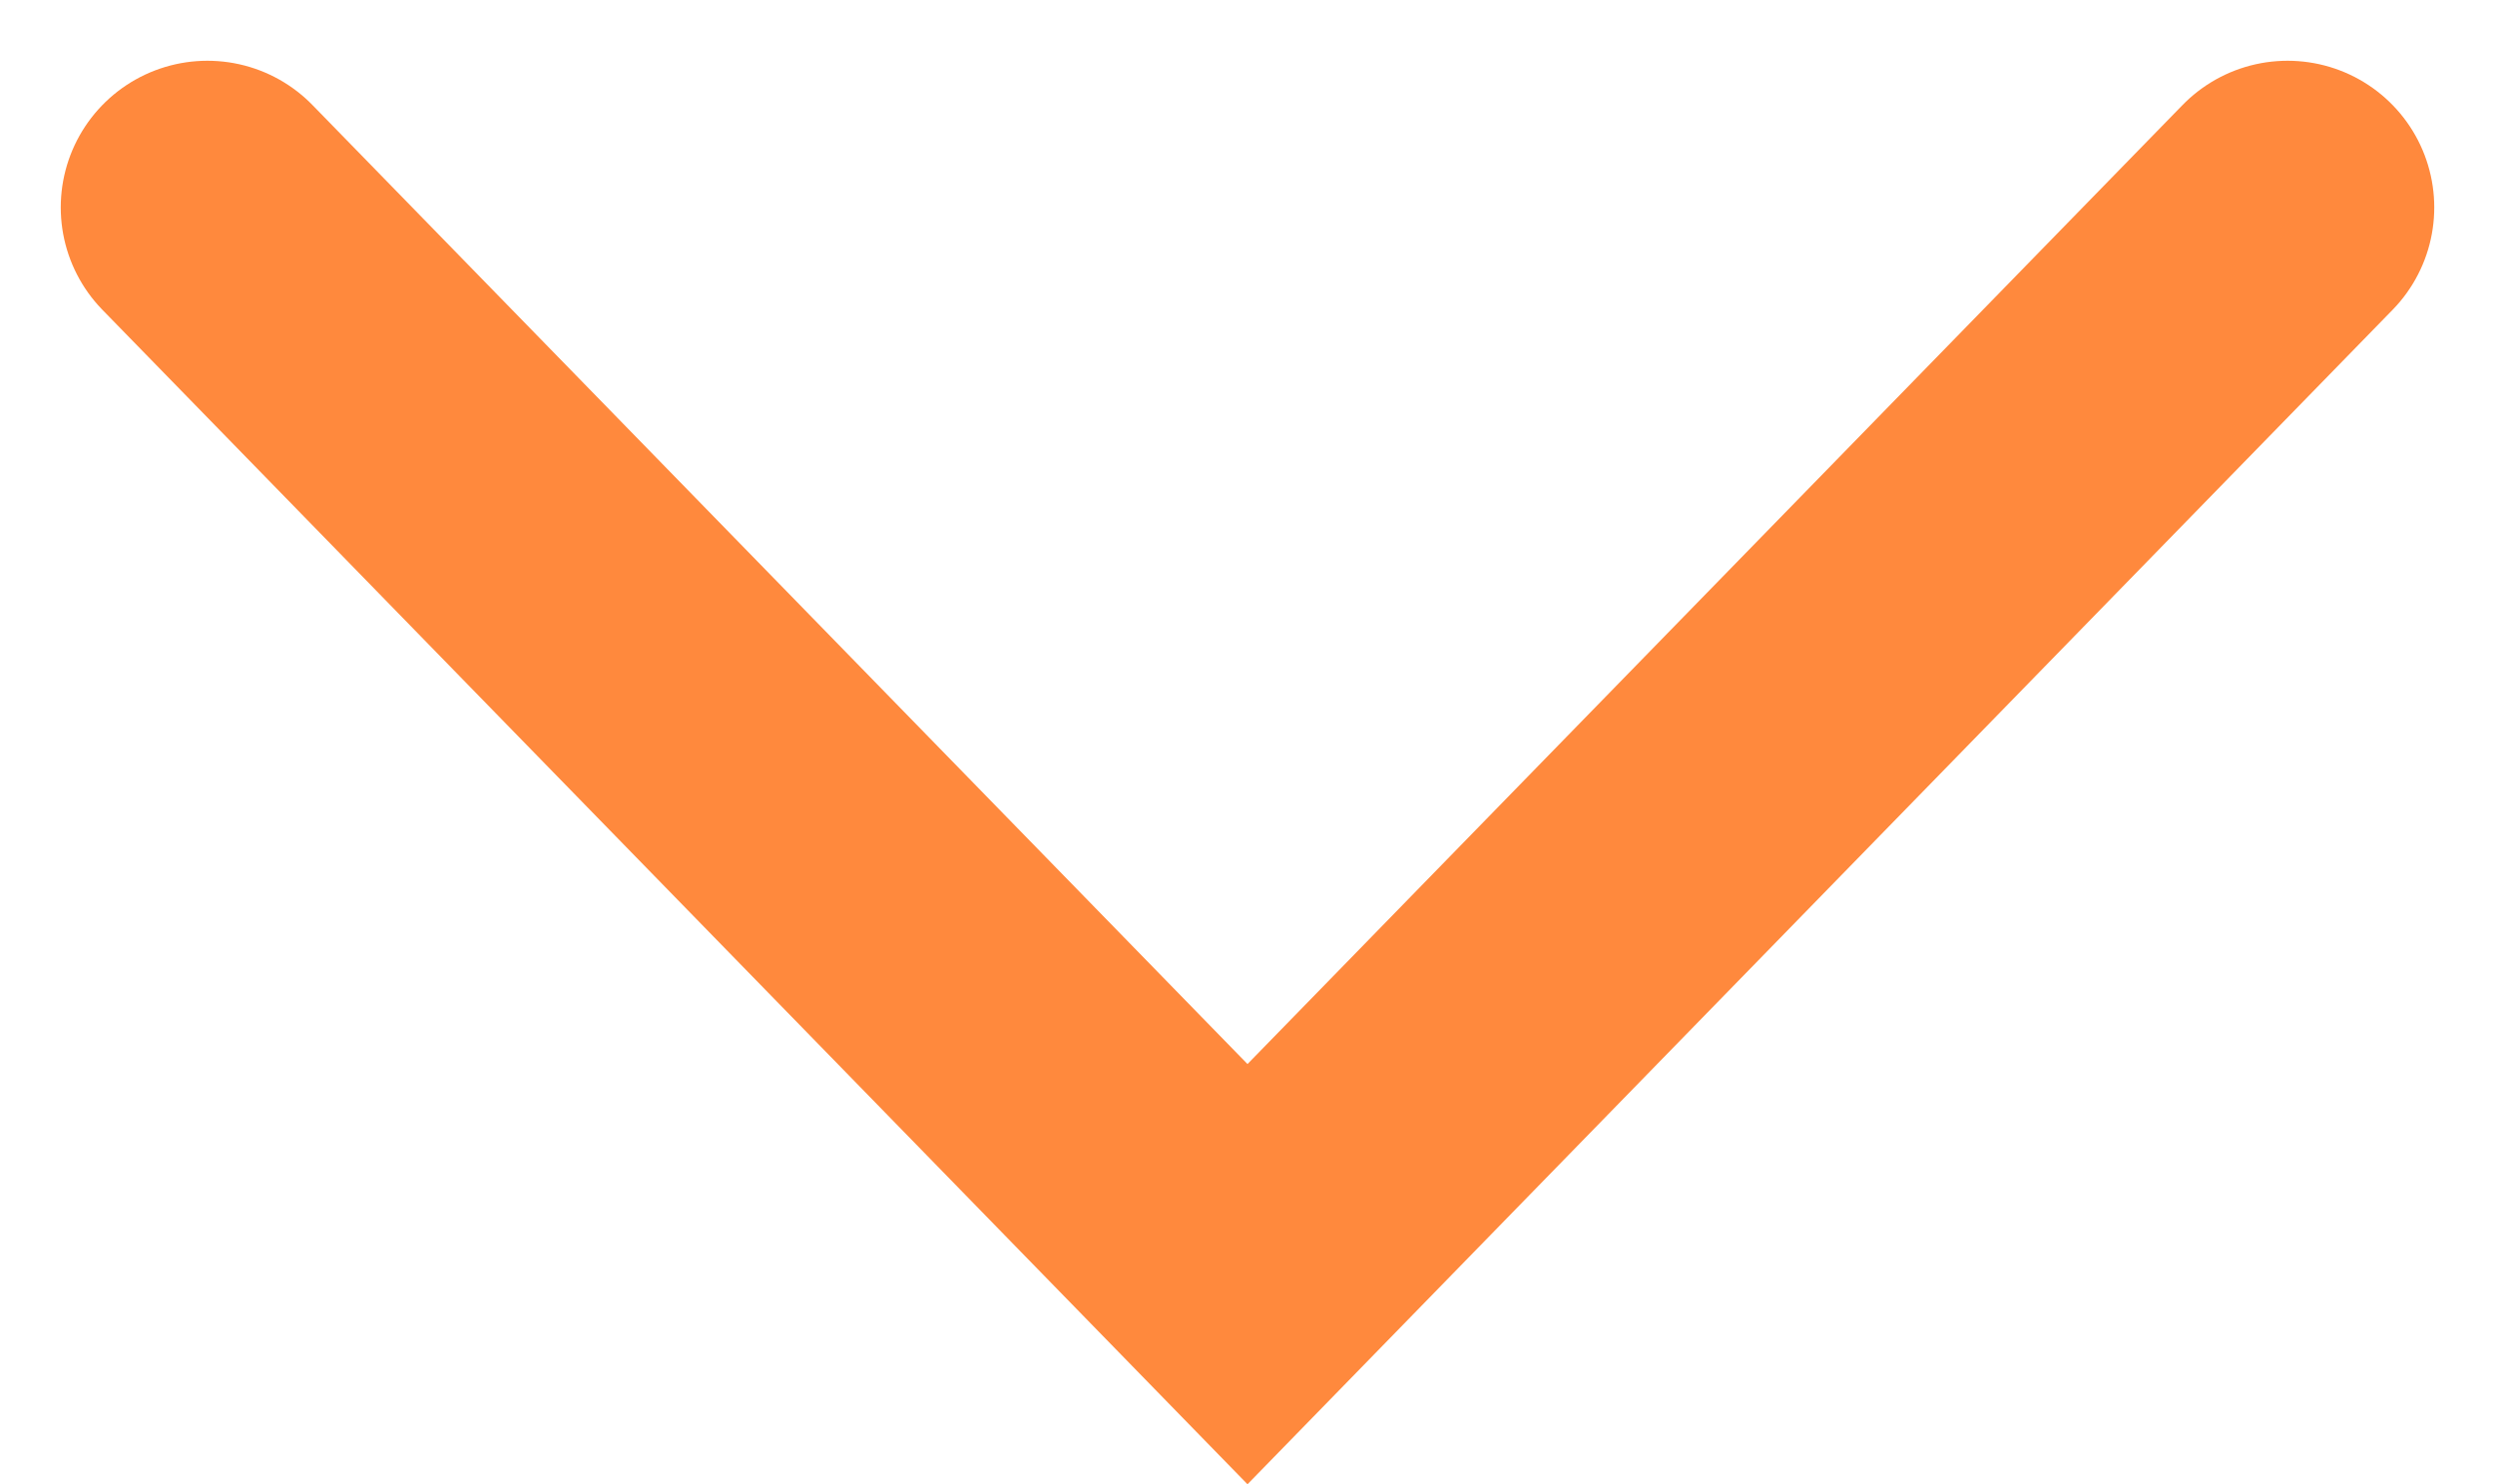 <svg xmlns="http://www.w3.org/2000/svg" width="46.778" height="27.828" viewBox="0 0 46.778 27.828">
  <path id="Stroke_1_Copy_3" data-name="Stroke 1 Copy 3" d="M0,0,19.5,20,39,0" transform="translate(3.889 3.889)" fill="none" stroke="#ff893d" stroke-linecap="round" stroke-miterlimit="10" stroke-width="5.5"/>
</svg>

